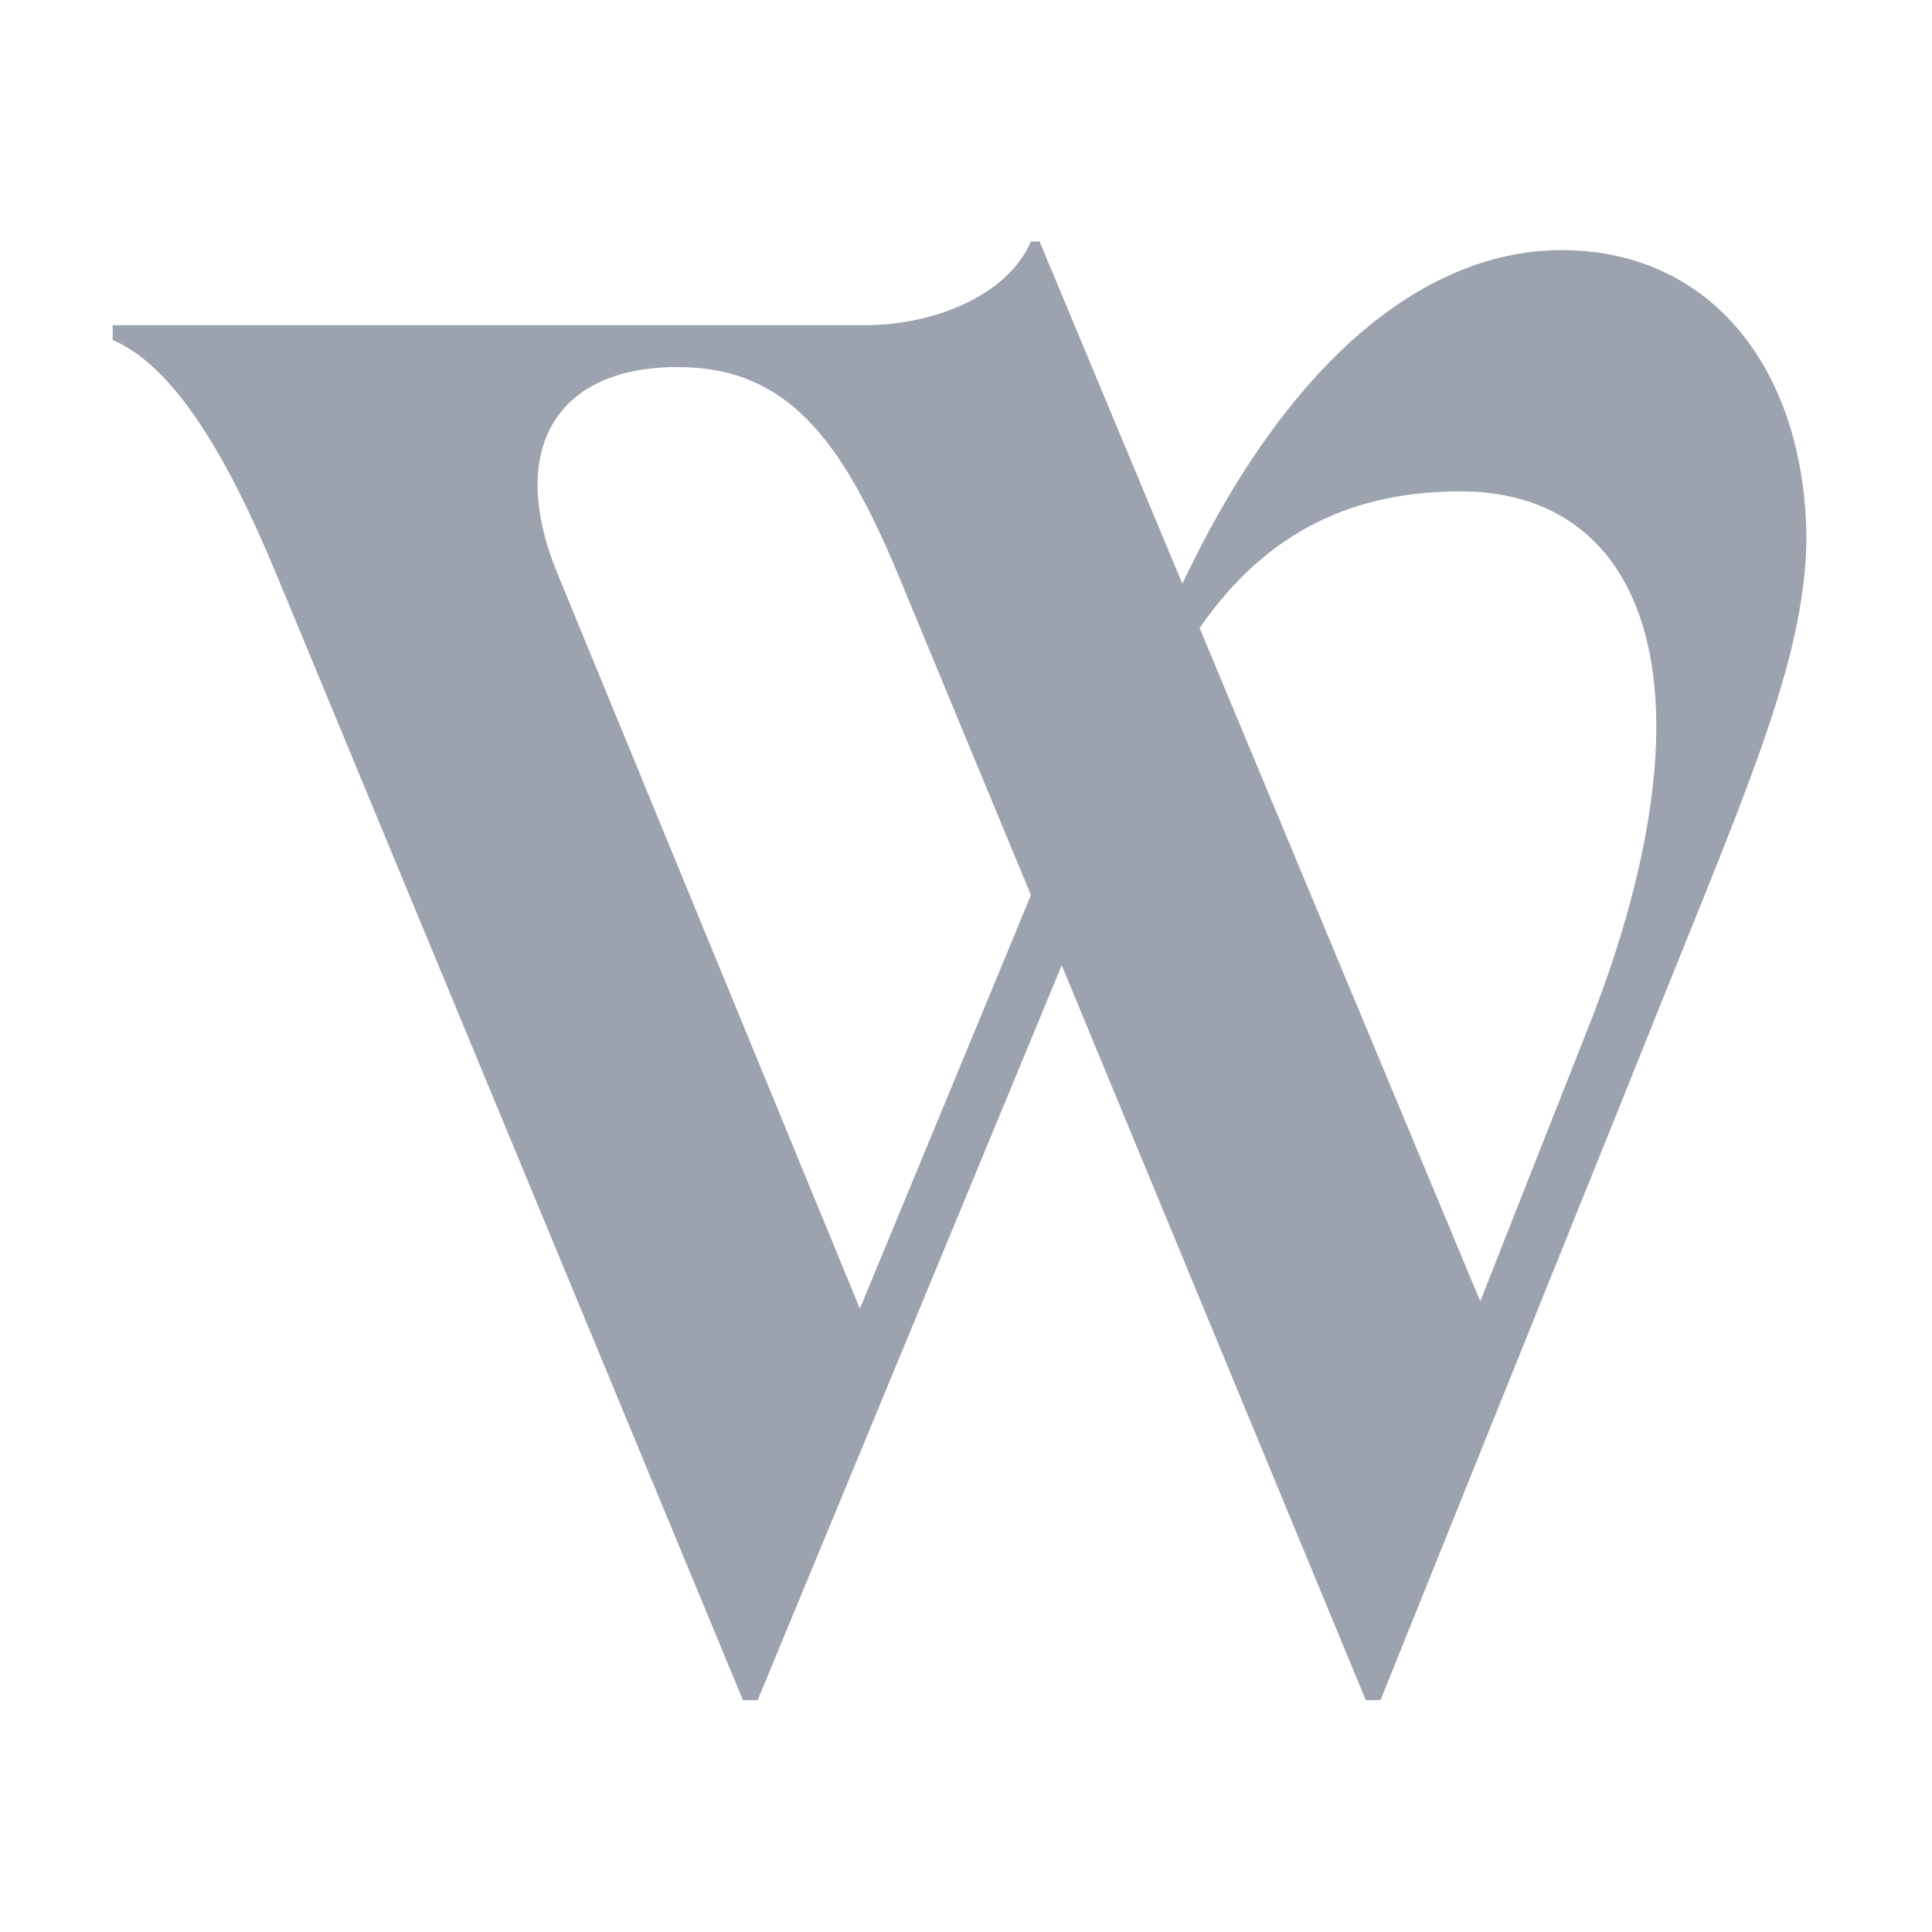 <svg fill="none" height="120" viewBox="0 0 120 120" width="120" xmlns="http://www.w3.org/2000/svg"><path d="m96.986 15.535c-8.028 0-16.667 6.193-23.548 20.719l-8.869-21.254h-.535c-1.453 3.364-6.04 5.199-10.321 5.199h-46.713v.917c3.746 1.605 7.034 7.034 10.092 14.373l29.052 70.108h.917l18.884-45.643 18.884 45.643h.917l16.132-40.062c6.269-15.749 10.321-24.389 10.321-32.264-.153-10.398-5.963-17.737-15.214-17.737zm-43.578 65.75-18.808-45.719c-3.058-7.492-.229-12.768 7.492-12.768 6.804 0 10.168 4.511 13.609 12.691l8.333 20.107zm45.108-17.126-6.575 16.667-17.431-41.82c4.281-6.193 9.786-8.486 16.208-8.486 7.569 0 12.156 5.199 12.156 14.603 0 5.122-1.376 11.621-4.358 19.037z" fill="#9ca3af"/></svg>
